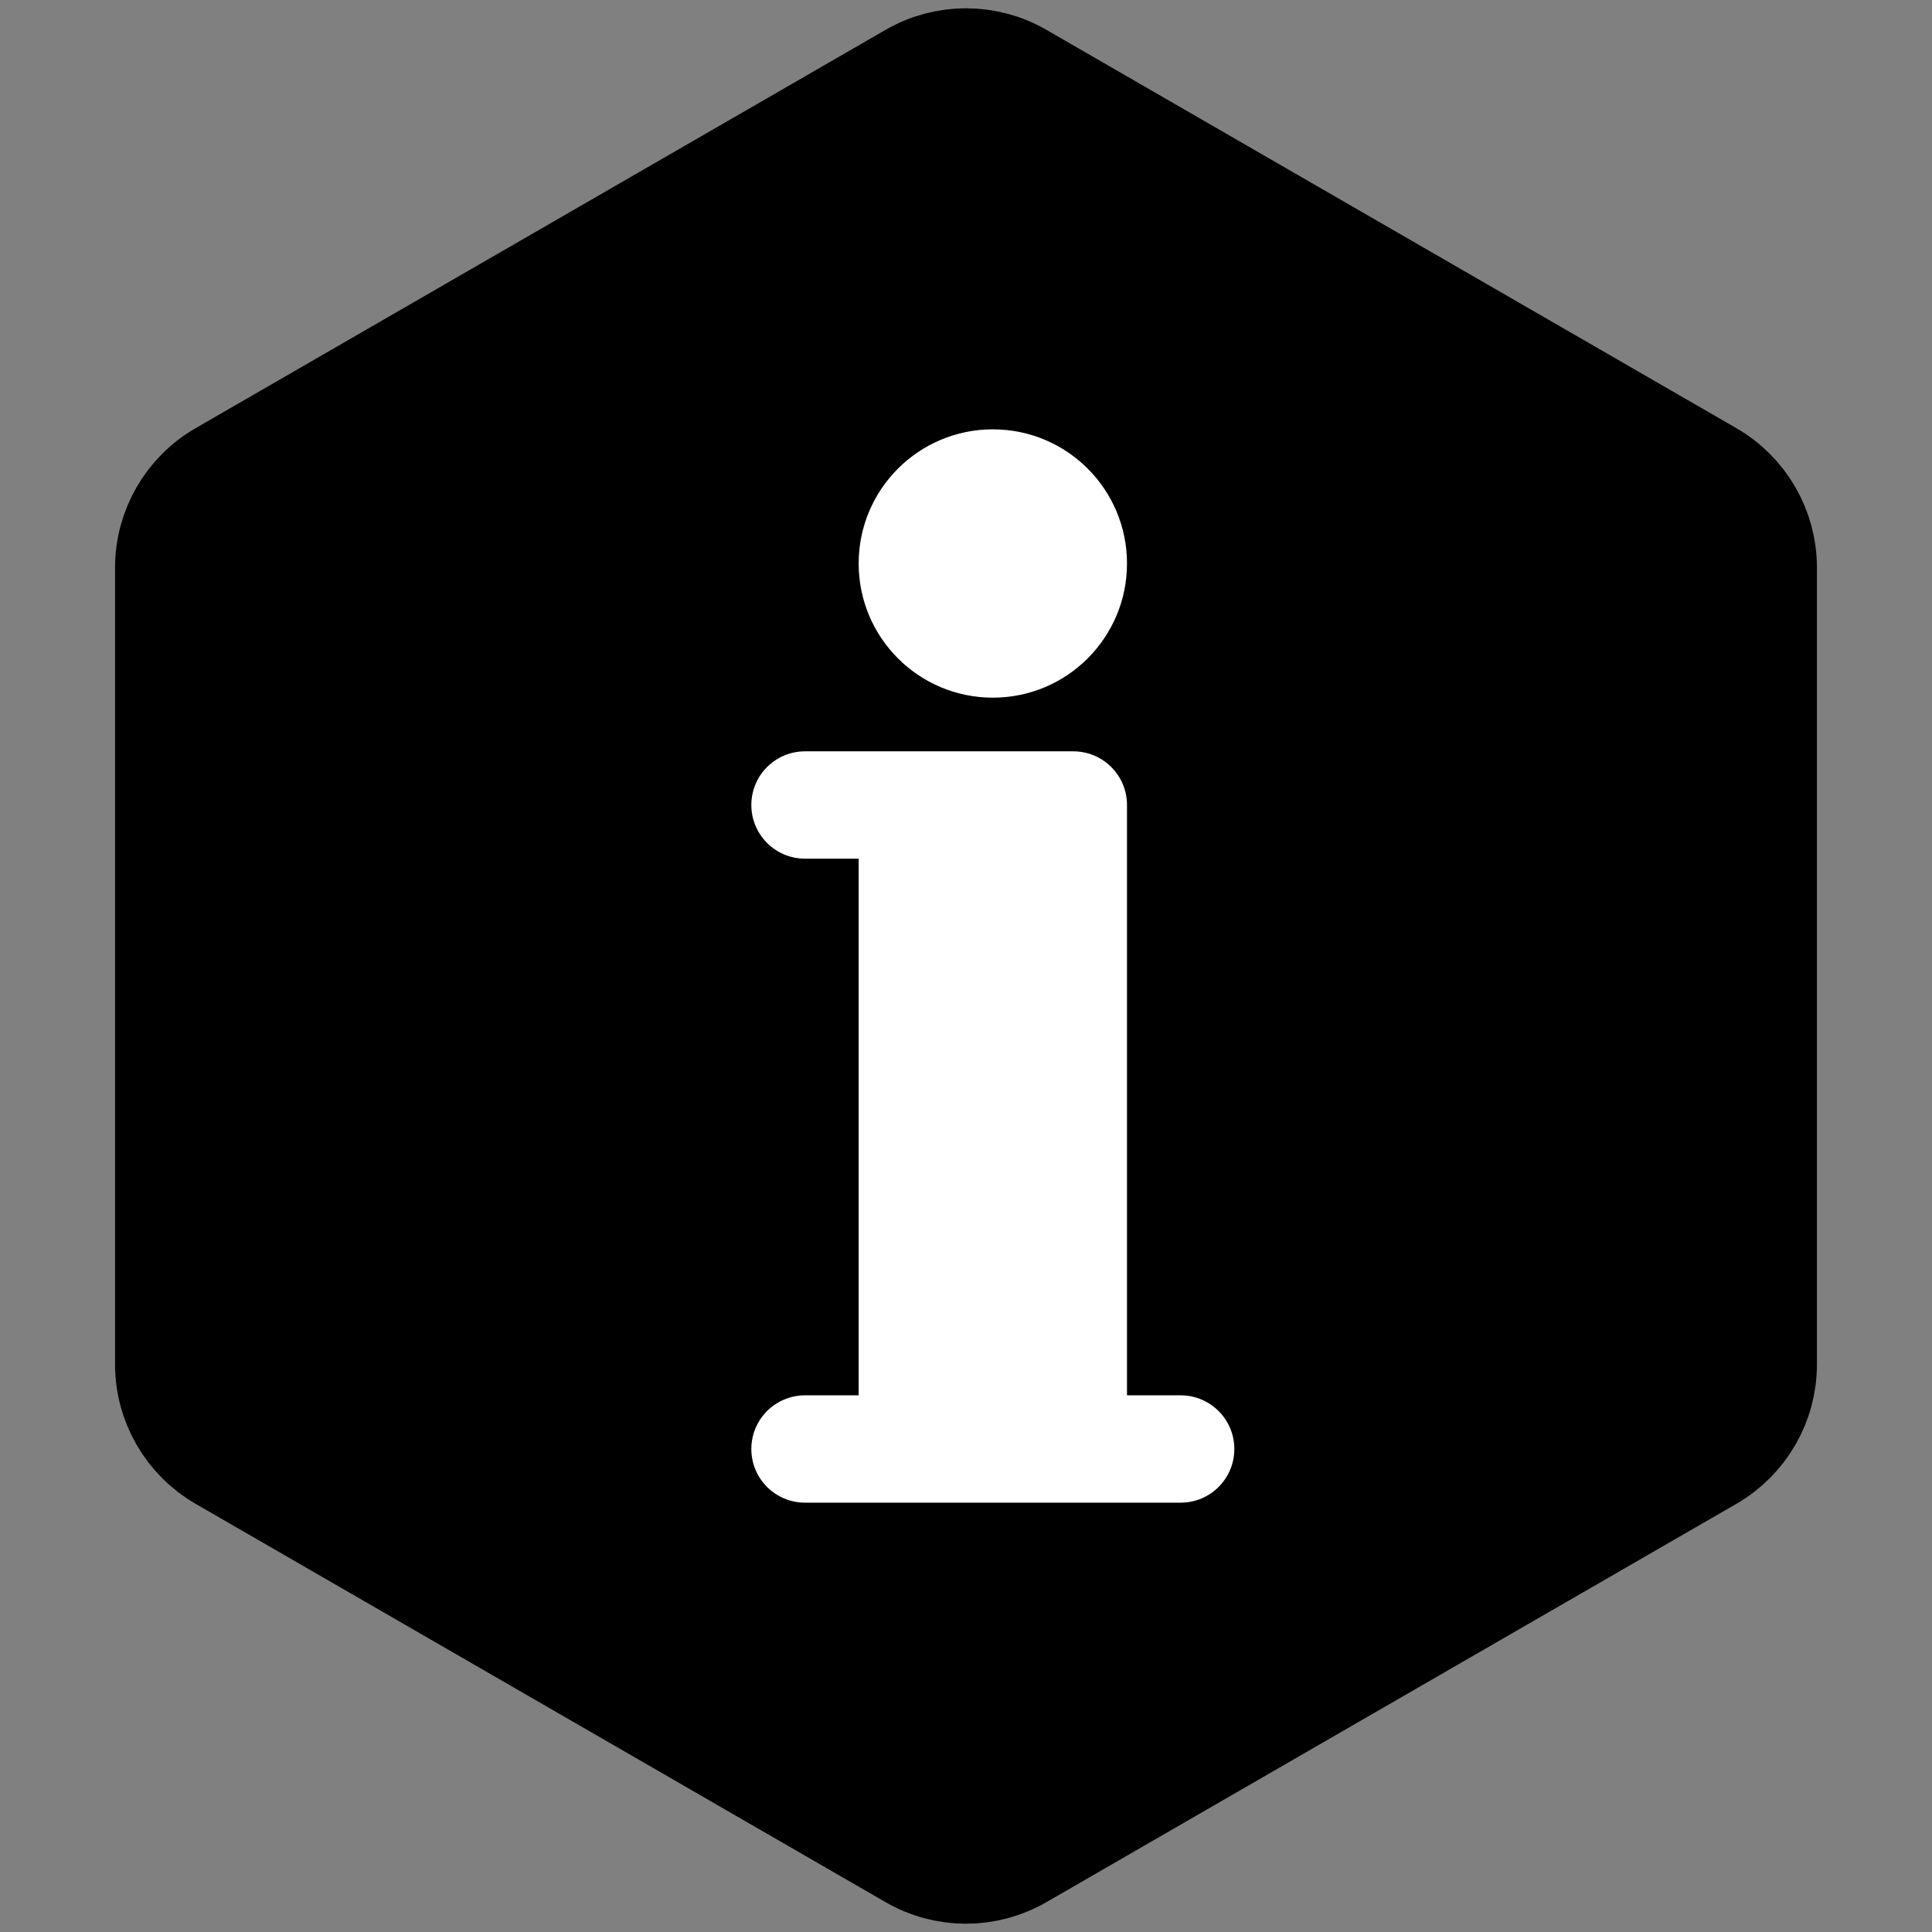 <svg width="36" height="36" viewBox="0 0 36 36" fill="none" xmlns="http://www.w3.org/2000/svg">
<rect x="0" y="0" width="36" height="36" fill="#808080" stroke="none"/>
<path d="M31.856 8.845L19 1.423C18.381 1.065 17.619 1.065 17 1.423L4.144 8.845C3.525 9.203 3.144 9.863 3.144 10.577V25.423C3.144 26.137 3.525 26.797 4.144 27.155L17 34.577C17.619 34.935 18.381 34.935 19 34.577L31.856 27.155C32.475 26.797 32.856 26.137 32.856 25.423V10.577C32.856 9.863 32.475 9.203 31.856 8.845Z" fill="black" stroke="black" stroke-width="2"/>
<path fill-rule="evenodd" clip-rule="evenodd" d="M21 10.5C21 11.881 19.881 13 18.5 13C17.119 13 16 11.881 16 10.5C16 9.119 17.119 8 18.5 8C19.881 8 21 9.119 21 10.5ZM21 26H22C22.552 26 23 26.448 23 27C23 27.552 22.552 28 22 28H15C14.448 28 14 27.552 14 27C14 26.448 14.448 26 15 26H16V16H15C14.448 16 14 15.552 14 15C14 14.448 14.448 14 15 14H17H17.5H20C20.552 14 21 14.448 21 15V26Z" fill="white"/>
</svg>
